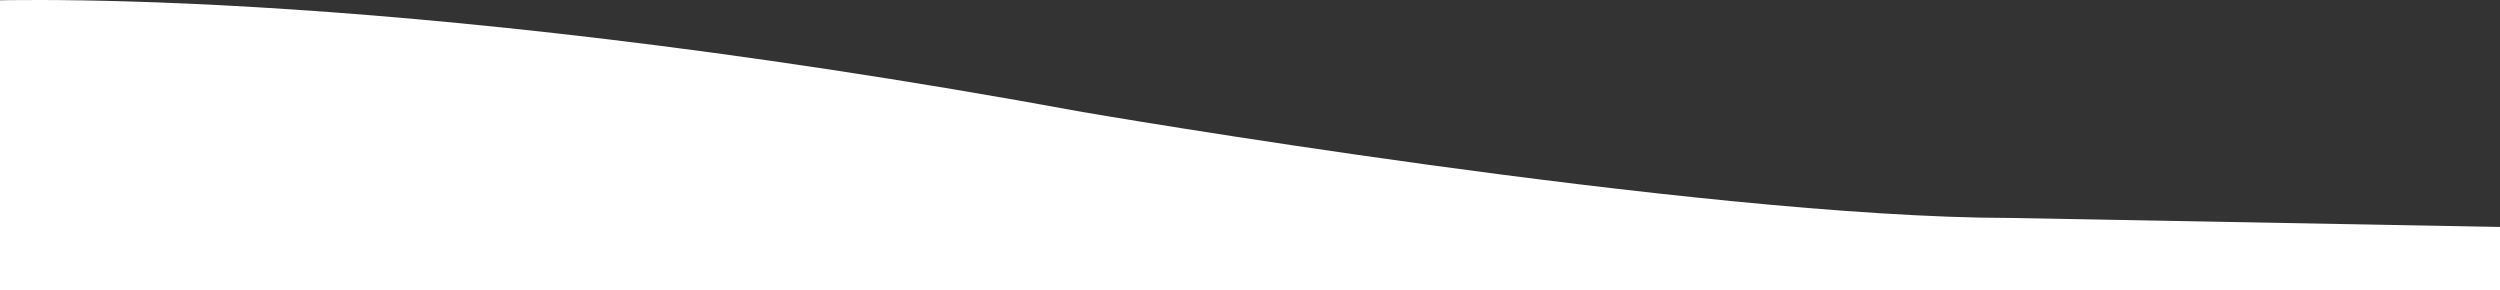<svg xmlns="http://www.w3.org/2000/svg" width="5767" height="668.969" viewBox="0 0 5767 668.969">
  <rect x="0" y="0" width="5767" height="668.969" fill="#333333" stroke="none"/>
<defs>
    <style>
      .cls-1 {
        fill: #fff;
        fill-rule: evenodd;
      }
    </style>
  </defs>
  <path class="cls-1" d="M-75,4.8S846.725-43.333,2497.18,260.4c0,0,1414.95,243.41,2140.08,244.4L5798,526.179V683H-71.943Z" transform="translate(0 -2.031)"/>
</svg>
